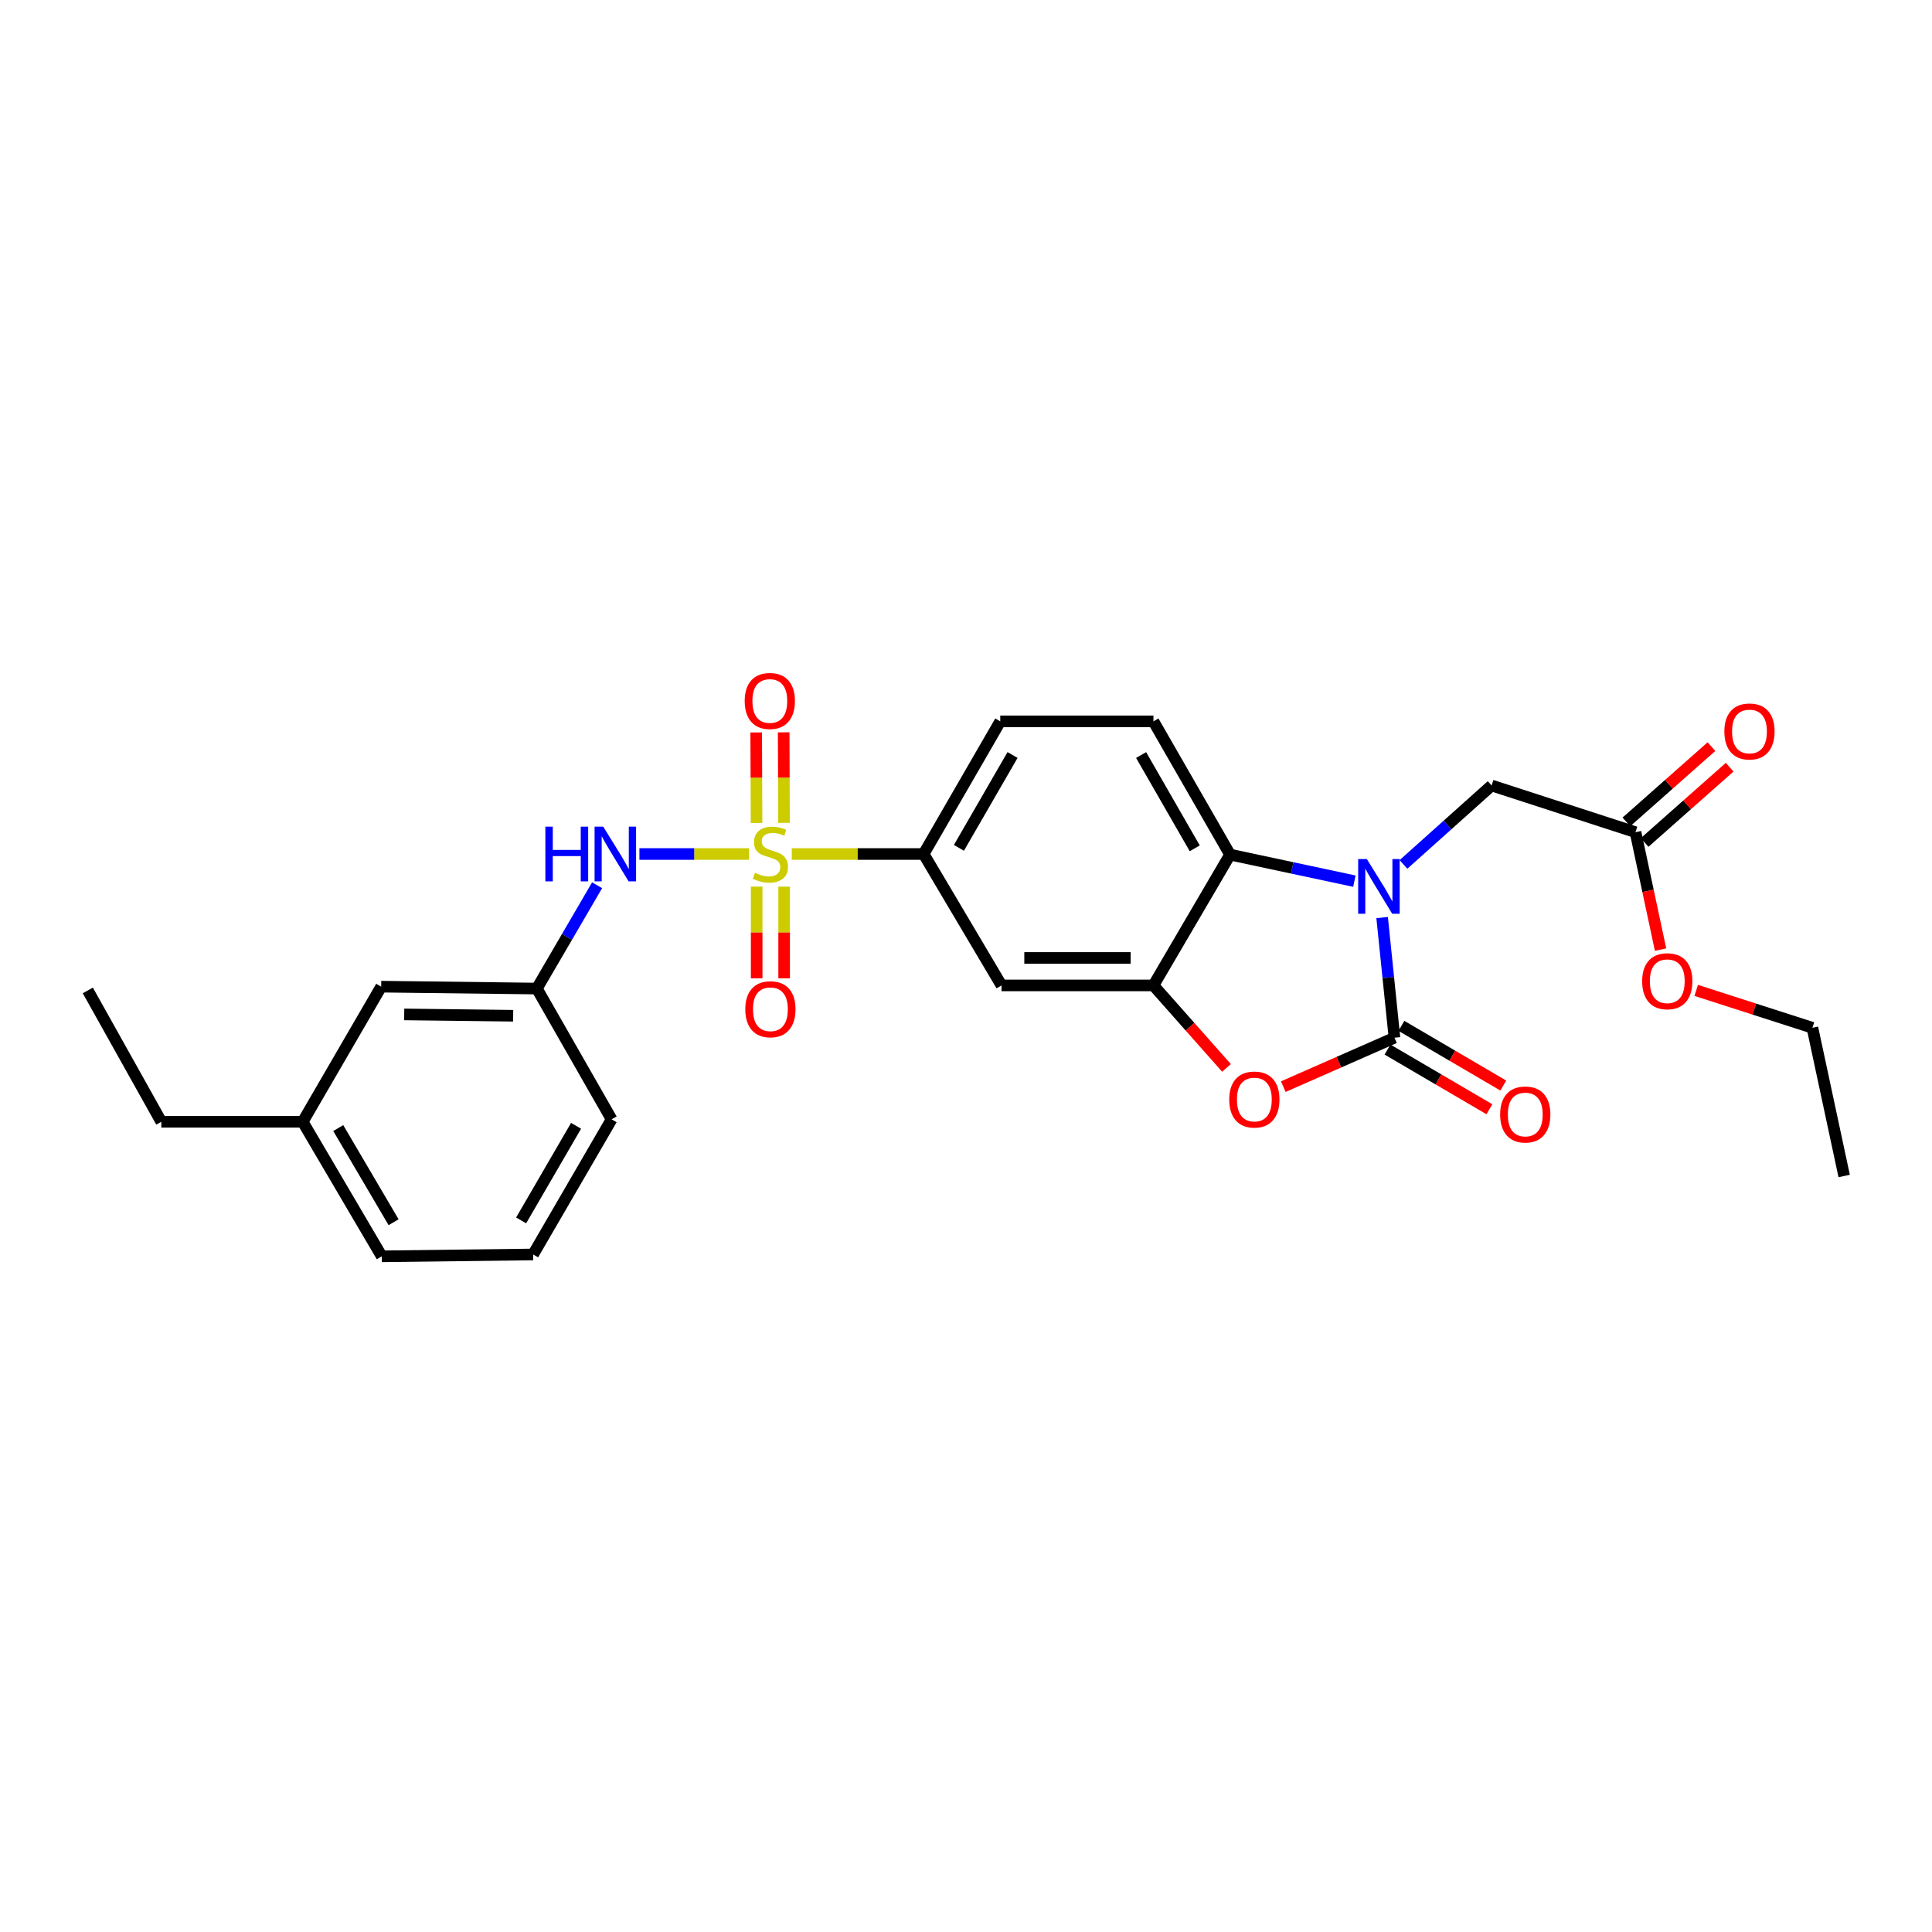 <?xml version='1.0' encoding='iso-8859-1'?>
<svg version='1.1' baseProfile='full'
              xmlns='http://www.w3.org/2000/svg'
                      xmlns:rdkit='http://www.rdkit.org/xml'
                      xmlns:xlink='http://www.w3.org/1999/xlink'
                  xml:space='preserve'
width='1000px' height='1000px' viewBox='0 0 1000 1000'>
<!-- END OF HEADER -->
<rect style='opacity:1.0;fill:#FFFFFF;stroke:none' width='1000' height='1000' x='0' y='0'> </rect>
<path class='bond-5' d='M 409.826,442.033 L 443.947,442.033' style='fill:none;fill-rule:evenodd;stroke:#CCCC00;stroke-width:6px;stroke-linecap:butt;stroke-linejoin:miter;stroke-opacity:1' />
<path class='bond-5' d='M 443.947,442.033 L 478.068,442.033' style='fill:none;fill-rule:evenodd;stroke:#000000;stroke-width:6px;stroke-linecap:butt;stroke-linejoin:miter;stroke-opacity:1' />
<path class='bond-6' d='M 387.677,442.033 L 359.32,442.033' style='fill:none;fill-rule:evenodd;stroke:#CCCC00;stroke-width:6px;stroke-linecap:butt;stroke-linejoin:miter;stroke-opacity:1' />
<path class='bond-6' d='M 359.32,442.033 L 330.964,442.033' style='fill:none;fill-rule:evenodd;stroke:#0000FF;stroke-width:6px;stroke-linecap:butt;stroke-linejoin:miter;stroke-opacity:1' />
<path class='bond-9' d='M 405.811,425.904 L 405.72,402.48' style='fill:none;fill-rule:evenodd;stroke:#CCCC00;stroke-width:6px;stroke-linecap:butt;stroke-linejoin:miter;stroke-opacity:1' />
<path class='bond-9' d='M 405.72,402.48 L 405.629,379.056' style='fill:none;fill-rule:evenodd;stroke:#FF0000;stroke-width:6px;stroke-linecap:butt;stroke-linejoin:miter;stroke-opacity:1' />
<path class='bond-9' d='M 391.59,425.959 L 391.499,402.535' style='fill:none;fill-rule:evenodd;stroke:#CCCC00;stroke-width:6px;stroke-linecap:butt;stroke-linejoin:miter;stroke-opacity:1' />
<path class='bond-9' d='M 391.499,402.535 L 391.408,379.112' style='fill:none;fill-rule:evenodd;stroke:#FF0000;stroke-width:6px;stroke-linecap:butt;stroke-linejoin:miter;stroke-opacity:1' />
<path class='bond-10' d='M 391.653,458.92 L 391.653,482.659' style='fill:none;fill-rule:evenodd;stroke:#CCCC00;stroke-width:6px;stroke-linecap:butt;stroke-linejoin:miter;stroke-opacity:1' />
<path class='bond-10' d='M 391.653,482.659 L 391.653,506.398' style='fill:none;fill-rule:evenodd;stroke:#FF0000;stroke-width:6px;stroke-linecap:butt;stroke-linejoin:miter;stroke-opacity:1' />
<path class='bond-10' d='M 405.874,458.92 L 405.874,482.659' style='fill:none;fill-rule:evenodd;stroke:#CCCC00;stroke-width:6px;stroke-linecap:butt;stroke-linejoin:miter;stroke-opacity:1' />
<path class='bond-10' d='M 405.874,482.659 L 405.874,506.398' style='fill:none;fill-rule:evenodd;stroke:#FF0000;stroke-width:6px;stroke-linecap:butt;stroke-linejoin:miter;stroke-opacity:1' />
<path class='bond-0' d='M 701.022,456.085 L 668.85,449.217' style='fill:none;fill-rule:evenodd;stroke:#0000FF;stroke-width:6px;stroke-linecap:butt;stroke-linejoin:miter;stroke-opacity:1' />
<path class='bond-0' d='M 668.85,449.217 L 636.678,442.349' style='fill:none;fill-rule:evenodd;stroke:#000000;stroke-width:6px;stroke-linecap:butt;stroke-linejoin:miter;stroke-opacity:1' />
<path class='bond-8' d='M 726.429,447.428 L 749.245,426.998' style='fill:none;fill-rule:evenodd;stroke:#0000FF;stroke-width:6px;stroke-linecap:butt;stroke-linejoin:miter;stroke-opacity:1' />
<path class='bond-8' d='M 749.245,426.998 L 772.06,406.568' style='fill:none;fill-rule:evenodd;stroke:#000000;stroke-width:6px;stroke-linecap:butt;stroke-linejoin:miter;stroke-opacity:1' />
<path class='bond-29' d='M 715.387,474.927 L 718.581,506.025' style='fill:none;fill-rule:evenodd;stroke:#0000FF;stroke-width:6px;stroke-linecap:butt;stroke-linejoin:miter;stroke-opacity:1' />
<path class='bond-29' d='M 718.581,506.025 L 721.774,537.123' style='fill:none;fill-rule:evenodd;stroke:#000000;stroke-width:6px;stroke-linecap:butt;stroke-linejoin:miter;stroke-opacity:1' />
<path class='bond-1' d='M 721.774,537.123 L 693.001,549.783' style='fill:none;fill-rule:evenodd;stroke:#000000;stroke-width:6px;stroke-linecap:butt;stroke-linejoin:miter;stroke-opacity:1' />
<path class='bond-1' d='M 693.001,549.783 L 664.229,562.442' style='fill:none;fill-rule:evenodd;stroke:#FF0000;stroke-width:6px;stroke-linecap:butt;stroke-linejoin:miter;stroke-opacity:1' />
<path class='bond-13' d='M 718.18,543.259 L 744.549,558.704' style='fill:none;fill-rule:evenodd;stroke:#000000;stroke-width:6px;stroke-linecap:butt;stroke-linejoin:miter;stroke-opacity:1' />
<path class='bond-13' d='M 744.549,558.704 L 770.918,574.148' style='fill:none;fill-rule:evenodd;stroke:#FF0000;stroke-width:6px;stroke-linecap:butt;stroke-linejoin:miter;stroke-opacity:1' />
<path class='bond-13' d='M 725.368,530.988 L 751.736,546.433' style='fill:none;fill-rule:evenodd;stroke:#000000;stroke-width:6px;stroke-linecap:butt;stroke-linejoin:miter;stroke-opacity:1' />
<path class='bond-13' d='M 751.736,546.433 L 778.105,561.877' style='fill:none;fill-rule:evenodd;stroke:#FF0000;stroke-width:6px;stroke-linecap:butt;stroke-linejoin:miter;stroke-opacity:1' />
<path class='bond-2' d='M 634.824,552.744 L 615.921,531.396' style='fill:none;fill-rule:evenodd;stroke:#FF0000;stroke-width:6px;stroke-linecap:butt;stroke-linejoin:miter;stroke-opacity:1' />
<path class='bond-2' d='M 615.921,531.396 L 597.018,510.049' style='fill:none;fill-rule:evenodd;stroke:#000000;stroke-width:6px;stroke-linecap:butt;stroke-linejoin:miter;stroke-opacity:1' />
<path class='bond-3' d='M 597.018,510.049 L 518.384,510.049' style='fill:none;fill-rule:evenodd;stroke:#000000;stroke-width:6px;stroke-linecap:butt;stroke-linejoin:miter;stroke-opacity:1' />
<path class='bond-3' d='M 585.223,495.828 L 530.179,495.828' style='fill:none;fill-rule:evenodd;stroke:#000000;stroke-width:6px;stroke-linecap:butt;stroke-linejoin:miter;stroke-opacity:1' />
<path class='bond-27' d='M 597.018,510.049 L 636.678,442.349' style='fill:none;fill-rule:evenodd;stroke:#000000;stroke-width:6px;stroke-linecap:butt;stroke-linejoin:miter;stroke-opacity:1' />
<path class='bond-4' d='M 636.678,442.349 L 597.018,373.37' style='fill:none;fill-rule:evenodd;stroke:#000000;stroke-width:6px;stroke-linecap:butt;stroke-linejoin:miter;stroke-opacity:1' />
<path class='bond-4' d='M 618.401,439.091 L 590.638,390.806' style='fill:none;fill-rule:evenodd;stroke:#000000;stroke-width:6px;stroke-linecap:butt;stroke-linejoin:miter;stroke-opacity:1' />
<path class='bond-7' d='M 478.068,442.033 L 518.384,510.049' style='fill:none;fill-rule:evenodd;stroke:#000000;stroke-width:6px;stroke-linecap:butt;stroke-linejoin:miter;stroke-opacity:1' />
<path class='bond-14' d='M 478.068,442.033 L 517.729,373.37' style='fill:none;fill-rule:evenodd;stroke:#000000;stroke-width:6px;stroke-linecap:butt;stroke-linejoin:miter;stroke-opacity:1' />
<path class='bond-14' d='M 496.332,438.847 L 524.094,390.783' style='fill:none;fill-rule:evenodd;stroke:#000000;stroke-width:6px;stroke-linecap:butt;stroke-linejoin:miter;stroke-opacity:1' />
<path class='bond-15' d='M 309.059,458.209 L 293.465,484.943' style='fill:none;fill-rule:evenodd;stroke:#0000FF;stroke-width:6px;stroke-linecap:butt;stroke-linejoin:miter;stroke-opacity:1' />
<path class='bond-15' d='M 293.465,484.943 L 277.87,511.676' style='fill:none;fill-rule:evenodd;stroke:#000000;stroke-width:6px;stroke-linecap:butt;stroke-linejoin:miter;stroke-opacity:1' />
<path class='bond-12' d='M 772.06,406.568 L 846.53,430.744' style='fill:none;fill-rule:evenodd;stroke:#000000;stroke-width:6px;stroke-linecap:butt;stroke-linejoin:miter;stroke-opacity:1' />
<path class='bond-11' d='M 597.018,373.37 L 517.729,373.37' style='fill:none;fill-rule:evenodd;stroke:#000000;stroke-width:6px;stroke-linecap:butt;stroke-linejoin:miter;stroke-opacity:1' />
<path class='bond-16' d='M 851.243,436.068 L 873.255,416.586' style='fill:none;fill-rule:evenodd;stroke:#000000;stroke-width:6px;stroke-linecap:butt;stroke-linejoin:miter;stroke-opacity:1' />
<path class='bond-16' d='M 873.255,416.586 L 895.266,397.103' style='fill:none;fill-rule:evenodd;stroke:#FF0000;stroke-width:6px;stroke-linecap:butt;stroke-linejoin:miter;stroke-opacity:1' />
<path class='bond-16' d='M 841.818,425.419 L 863.829,405.937' style='fill:none;fill-rule:evenodd;stroke:#000000;stroke-width:6px;stroke-linecap:butt;stroke-linejoin:miter;stroke-opacity:1' />
<path class='bond-16' d='M 863.829,405.937 L 885.841,386.454' style='fill:none;fill-rule:evenodd;stroke:#FF0000;stroke-width:6px;stroke-linecap:butt;stroke-linejoin:miter;stroke-opacity:1' />
<path class='bond-18' d='M 846.53,430.744 L 853.016,461.129' style='fill:none;fill-rule:evenodd;stroke:#000000;stroke-width:6px;stroke-linecap:butt;stroke-linejoin:miter;stroke-opacity:1' />
<path class='bond-18' d='M 853.016,461.129 L 859.502,491.515' style='fill:none;fill-rule:evenodd;stroke:#FF0000;stroke-width:6px;stroke-linecap:butt;stroke-linejoin:miter;stroke-opacity:1' />
<path class='bond-17' d='M 277.87,511.676 L 197.302,510.696' style='fill:none;fill-rule:evenodd;stroke:#000000;stroke-width:6px;stroke-linecap:butt;stroke-linejoin:miter;stroke-opacity:1' />
<path class='bond-17' d='M 265.612,525.749 L 209.214,525.063' style='fill:none;fill-rule:evenodd;stroke:#000000;stroke-width:6px;stroke-linecap:butt;stroke-linejoin:miter;stroke-opacity:1' />
<path class='bond-21' d='M 277.87,511.676 L 316.567,579.367' style='fill:none;fill-rule:evenodd;stroke:#000000;stroke-width:6px;stroke-linecap:butt;stroke-linejoin:miter;stroke-opacity:1' />
<path class='bond-19' d='M 197.302,510.696 L 156.677,580.639' style='fill:none;fill-rule:evenodd;stroke:#000000;stroke-width:6px;stroke-linecap:butt;stroke-linejoin:miter;stroke-opacity:1' />
<path class='bond-24' d='M 877.952,512.623 L 908.028,522.302' style='fill:none;fill-rule:evenodd;stroke:#FF0000;stroke-width:6px;stroke-linecap:butt;stroke-linejoin:miter;stroke-opacity:1' />
<path class='bond-24' d='M 908.028,522.302 L 938.105,531.98' style='fill:none;fill-rule:evenodd;stroke:#000000;stroke-width:6px;stroke-linecap:butt;stroke-linejoin:miter;stroke-opacity:1' />
<path class='bond-23' d='M 156.677,580.639 L 83.495,580.639' style='fill:none;fill-rule:evenodd;stroke:#000000;stroke-width:6px;stroke-linecap:butt;stroke-linejoin:miter;stroke-opacity:1' />
<path class='bond-28' d='M 156.677,580.639 L 197.602,650.274' style='fill:none;fill-rule:evenodd;stroke:#000000;stroke-width:6px;stroke-linecap:butt;stroke-linejoin:miter;stroke-opacity:1' />
<path class='bond-28' d='M 175.076,583.879 L 203.723,632.623' style='fill:none;fill-rule:evenodd;stroke:#000000;stroke-width:6px;stroke-linecap:butt;stroke-linejoin:miter;stroke-opacity:1' />
<path class='bond-20' d='M 275.943,649.31 L 316.567,579.367' style='fill:none;fill-rule:evenodd;stroke:#000000;stroke-width:6px;stroke-linecap:butt;stroke-linejoin:miter;stroke-opacity:1' />
<path class='bond-20' d='M 269.739,631.676 L 298.176,582.716' style='fill:none;fill-rule:evenodd;stroke:#000000;stroke-width:6px;stroke-linecap:butt;stroke-linejoin:miter;stroke-opacity:1' />
<path class='bond-22' d='M 275.943,649.31 L 197.602,650.274' style='fill:none;fill-rule:evenodd;stroke:#000000;stroke-width:6px;stroke-linecap:butt;stroke-linejoin:miter;stroke-opacity:1' />
<path class='bond-25' d='M 83.495,580.639 L 45.455,512.648' style='fill:none;fill-rule:evenodd;stroke:#000000;stroke-width:6px;stroke-linecap:butt;stroke-linejoin:miter;stroke-opacity:1' />
<path class='bond-26' d='M 938.105,531.98 L 954.545,608.694' style='fill:none;fill-rule:evenodd;stroke:#000000;stroke-width:6px;stroke-linecap:butt;stroke-linejoin:miter;stroke-opacity:1' />
<path  class='atom-0' d='M 390.763 451.753
Q 391.083 451.873, 392.403 452.433
Q 393.723 452.993, 395.163 453.353
Q 396.643 453.673, 398.083 453.673
Q 400.763 453.673, 402.323 452.393
Q 403.883 451.073, 403.883 448.793
Q 403.883 447.233, 403.083 446.273
Q 402.323 445.313, 401.123 444.793
Q 399.923 444.273, 397.923 443.673
Q 395.403 442.913, 393.883 442.193
Q 392.403 441.473, 391.323 439.953
Q 390.283 438.433, 390.283 435.873
Q 390.283 432.313, 392.683 430.113
Q 395.123 427.913, 399.923 427.913
Q 403.203 427.913, 406.923 429.473
L 406.003 432.553
Q 402.603 431.153, 400.043 431.153
Q 397.283 431.153, 395.763 432.313
Q 394.243 433.433, 394.283 435.393
Q 394.283 436.913, 395.043 437.833
Q 395.843 438.753, 396.963 439.273
Q 398.123 439.793, 400.043 440.393
Q 402.603 441.193, 404.123 441.993
Q 405.643 442.793, 406.723 444.433
Q 407.843 446.033, 407.843 448.793
Q 407.843 452.713, 405.203 454.833
Q 402.603 456.913, 398.243 456.913
Q 395.723 456.913, 393.803 456.353
Q 391.923 455.833, 389.683 454.913
L 390.763 451.753
' fill='#CCCC00'/>
<path  class='atom-1' d='M 707.471 444.638
L 716.751 459.638
Q 717.671 461.118, 719.151 463.798
Q 720.631 466.478, 720.711 466.638
L 720.711 444.638
L 724.471 444.638
L 724.471 472.958
L 720.591 472.958
L 710.631 456.558
Q 709.471 454.638, 708.231 452.438
Q 707.031 450.238, 706.671 449.558
L 706.671 472.958
L 702.991 472.958
L 702.991 444.638
L 707.471 444.638
' fill='#0000FF'/>
<path  class='atom-3' d='M 636.248 569.113
Q 636.248 562.313, 639.608 558.513
Q 642.968 554.713, 649.248 554.713
Q 655.528 554.713, 658.888 558.513
Q 662.248 562.313, 662.248 569.113
Q 662.248 575.993, 658.848 579.913
Q 655.448 583.793, 649.248 583.793
Q 643.008 583.793, 639.608 579.913
Q 636.248 576.033, 636.248 569.113
M 649.248 580.593
Q 653.568 580.593, 655.888 577.713
Q 658.248 574.793, 658.248 569.113
Q 658.248 563.553, 655.888 560.753
Q 653.568 557.913, 649.248 557.913
Q 644.928 557.913, 642.568 560.713
Q 640.248 563.513, 640.248 569.113
Q 640.248 574.833, 642.568 577.713
Q 644.928 580.593, 649.248 580.593
' fill='#FF0000'/>
<path  class='atom-7' d='M 282.275 427.873
L 286.115 427.873
L 286.115 439.913
L 300.595 439.913
L 300.595 427.873
L 304.435 427.873
L 304.435 456.193
L 300.595 456.193
L 300.595 443.113
L 286.115 443.113
L 286.115 456.193
L 282.275 456.193
L 282.275 427.873
' fill='#0000FF'/>
<path  class='atom-7' d='M 312.235 427.873
L 321.515 442.873
Q 322.435 444.353, 323.915 447.033
Q 325.395 449.713, 325.475 449.873
L 325.475 427.873
L 329.235 427.873
L 329.235 456.193
L 325.355 456.193
L 315.395 439.793
Q 314.235 437.873, 312.995 435.673
Q 311.795 433.473, 311.435 432.793
L 311.435 456.193
L 307.755 456.193
L 307.755 427.873
L 312.235 427.873
' fill='#0000FF'/>
<path  class='atom-10' d='M 385.455 362.824
Q 385.455 356.024, 388.815 352.224
Q 392.175 348.424, 398.455 348.424
Q 404.735 348.424, 408.095 352.224
Q 411.455 356.024, 411.455 362.824
Q 411.455 369.704, 408.055 373.624
Q 404.655 377.504, 398.455 377.504
Q 392.215 377.504, 388.815 373.624
Q 385.455 369.744, 385.455 362.824
M 398.455 374.304
Q 402.775 374.304, 405.095 371.424
Q 407.455 368.504, 407.455 362.824
Q 407.455 357.264, 405.095 354.464
Q 402.775 351.624, 398.455 351.624
Q 394.135 351.624, 391.775 354.424
Q 389.455 357.224, 389.455 362.824
Q 389.455 368.544, 391.775 371.424
Q 394.135 374.304, 398.455 374.304
' fill='#FF0000'/>
<path  class='atom-11' d='M 385.763 522.382
Q 385.763 515.582, 389.123 511.782
Q 392.483 507.982, 398.763 507.982
Q 405.043 507.982, 408.403 511.782
Q 411.763 515.582, 411.763 522.382
Q 411.763 529.262, 408.363 533.182
Q 404.963 537.062, 398.763 537.062
Q 392.523 537.062, 389.123 533.182
Q 385.763 529.302, 385.763 522.382
M 398.763 533.862
Q 403.083 533.862, 405.403 530.982
Q 407.763 528.062, 407.763 522.382
Q 407.763 516.822, 405.403 514.022
Q 403.083 511.182, 398.763 511.182
Q 394.443 511.182, 392.083 513.982
Q 389.763 516.782, 389.763 522.382
Q 389.763 528.102, 392.083 530.982
Q 394.443 533.862, 398.763 533.862
' fill='#FF0000'/>
<path  class='atom-14' d='M 776.473 576.856
Q 776.473 570.056, 779.833 566.256
Q 783.193 562.456, 789.473 562.456
Q 795.753 562.456, 799.113 566.256
Q 802.473 570.056, 802.473 576.856
Q 802.473 583.736, 799.073 587.656
Q 795.673 591.536, 789.473 591.536
Q 783.233 591.536, 779.833 587.656
Q 776.473 583.776, 776.473 576.856
M 789.473 588.336
Q 793.793 588.336, 796.113 585.456
Q 798.473 582.536, 798.473 576.856
Q 798.473 571.296, 796.113 568.496
Q 793.793 565.656, 789.473 565.656
Q 785.153 565.656, 782.793 568.456
Q 780.473 571.256, 780.473 576.856
Q 780.473 582.576, 782.793 585.456
Q 785.153 588.336, 789.473 588.336
' fill='#FF0000'/>
<path  class='atom-17' d='M 892.523 378.609
Q 892.523 371.809, 895.883 368.009
Q 899.243 364.209, 905.523 364.209
Q 911.803 364.209, 915.163 368.009
Q 918.523 371.809, 918.523 378.609
Q 918.523 385.489, 915.123 389.409
Q 911.723 393.289, 905.523 393.289
Q 899.283 393.289, 895.883 389.409
Q 892.523 385.529, 892.523 378.609
M 905.523 390.089
Q 909.843 390.089, 912.163 387.209
Q 914.523 384.289, 914.523 378.609
Q 914.523 373.049, 912.163 370.249
Q 909.843 367.409, 905.523 367.409
Q 901.203 367.409, 898.843 370.209
Q 896.523 373.009, 896.523 378.609
Q 896.523 384.329, 898.843 387.209
Q 901.203 390.089, 905.523 390.089
' fill='#FF0000'/>
<path  class='atom-19' d='M 849.979 507.885
Q 849.979 501.085, 853.339 497.285
Q 856.699 493.485, 862.979 493.485
Q 869.259 493.485, 872.619 497.285
Q 875.979 501.085, 875.979 507.885
Q 875.979 514.765, 872.579 518.685
Q 869.179 522.565, 862.979 522.565
Q 856.739 522.565, 853.339 518.685
Q 849.979 514.805, 849.979 507.885
M 862.979 519.365
Q 867.299 519.365, 869.619 516.485
Q 871.979 513.565, 871.979 507.885
Q 871.979 502.325, 869.619 499.525
Q 867.299 496.685, 862.979 496.685
Q 858.659 496.685, 856.299 499.485
Q 853.979 502.285, 853.979 507.885
Q 853.979 513.605, 856.299 516.485
Q 858.659 519.365, 862.979 519.365
' fill='#FF0000'/>
</svg>
